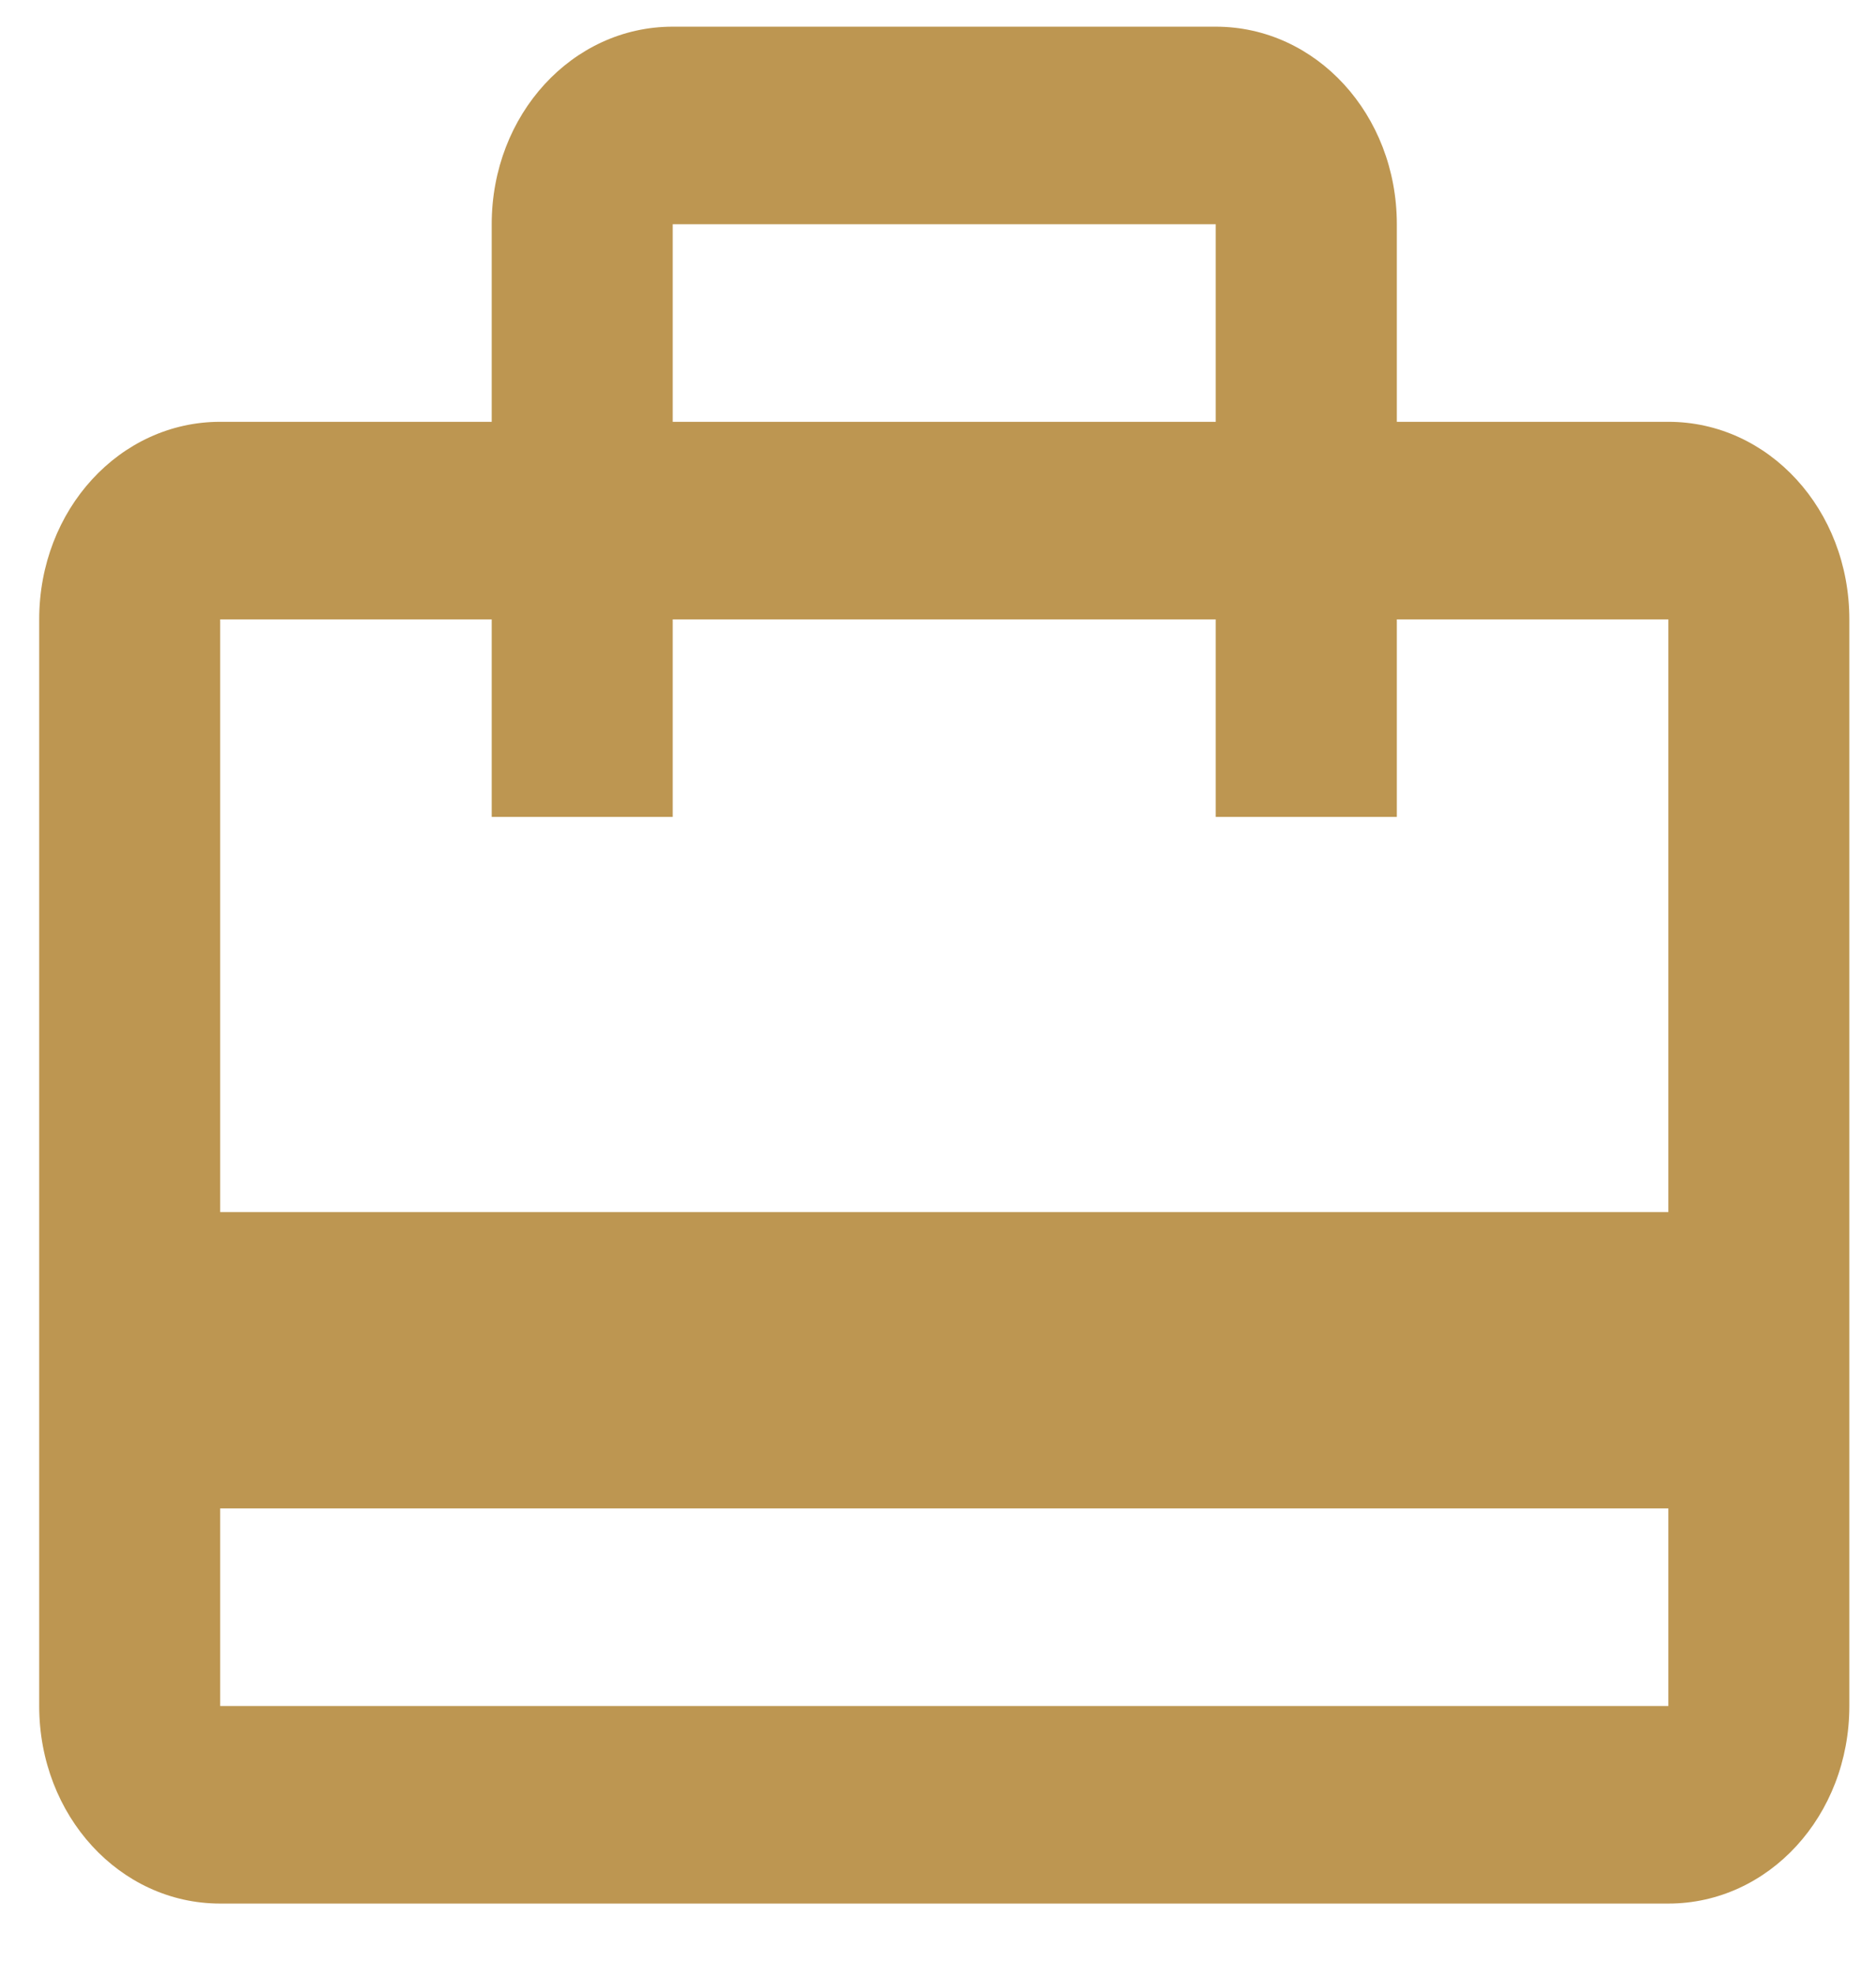 <svg width="19" height="20" viewBox="0 0 19 20" fill="none" xmlns="http://www.w3.org/2000/svg">
<path d="M16.897 4.27H14.147V2.27C14.147 1.16 13.331 0.27 12.313 0.27H6.813C5.796 0.27 4.98 1.16 4.98 2.27V4.27H2.23C1.213 4.27 0.397 5.16 0.397 6.27V17.27C0.397 18.38 1.213 19.27 2.23 19.27H16.897C17.914 19.27 18.73 18.38 18.73 17.27V6.27C18.73 5.16 17.914 4.27 16.897 4.27ZM6.813 2.27H12.313V4.27H6.813V2.27ZM16.897 17.27H2.23V15.27H16.897V17.27ZM16.897 12.27H2.23V6.27H4.98V8.27H6.813V6.27H12.313V8.27H14.147V6.27H16.897V12.27Z" fill="#BD9651"/>
</svg>
